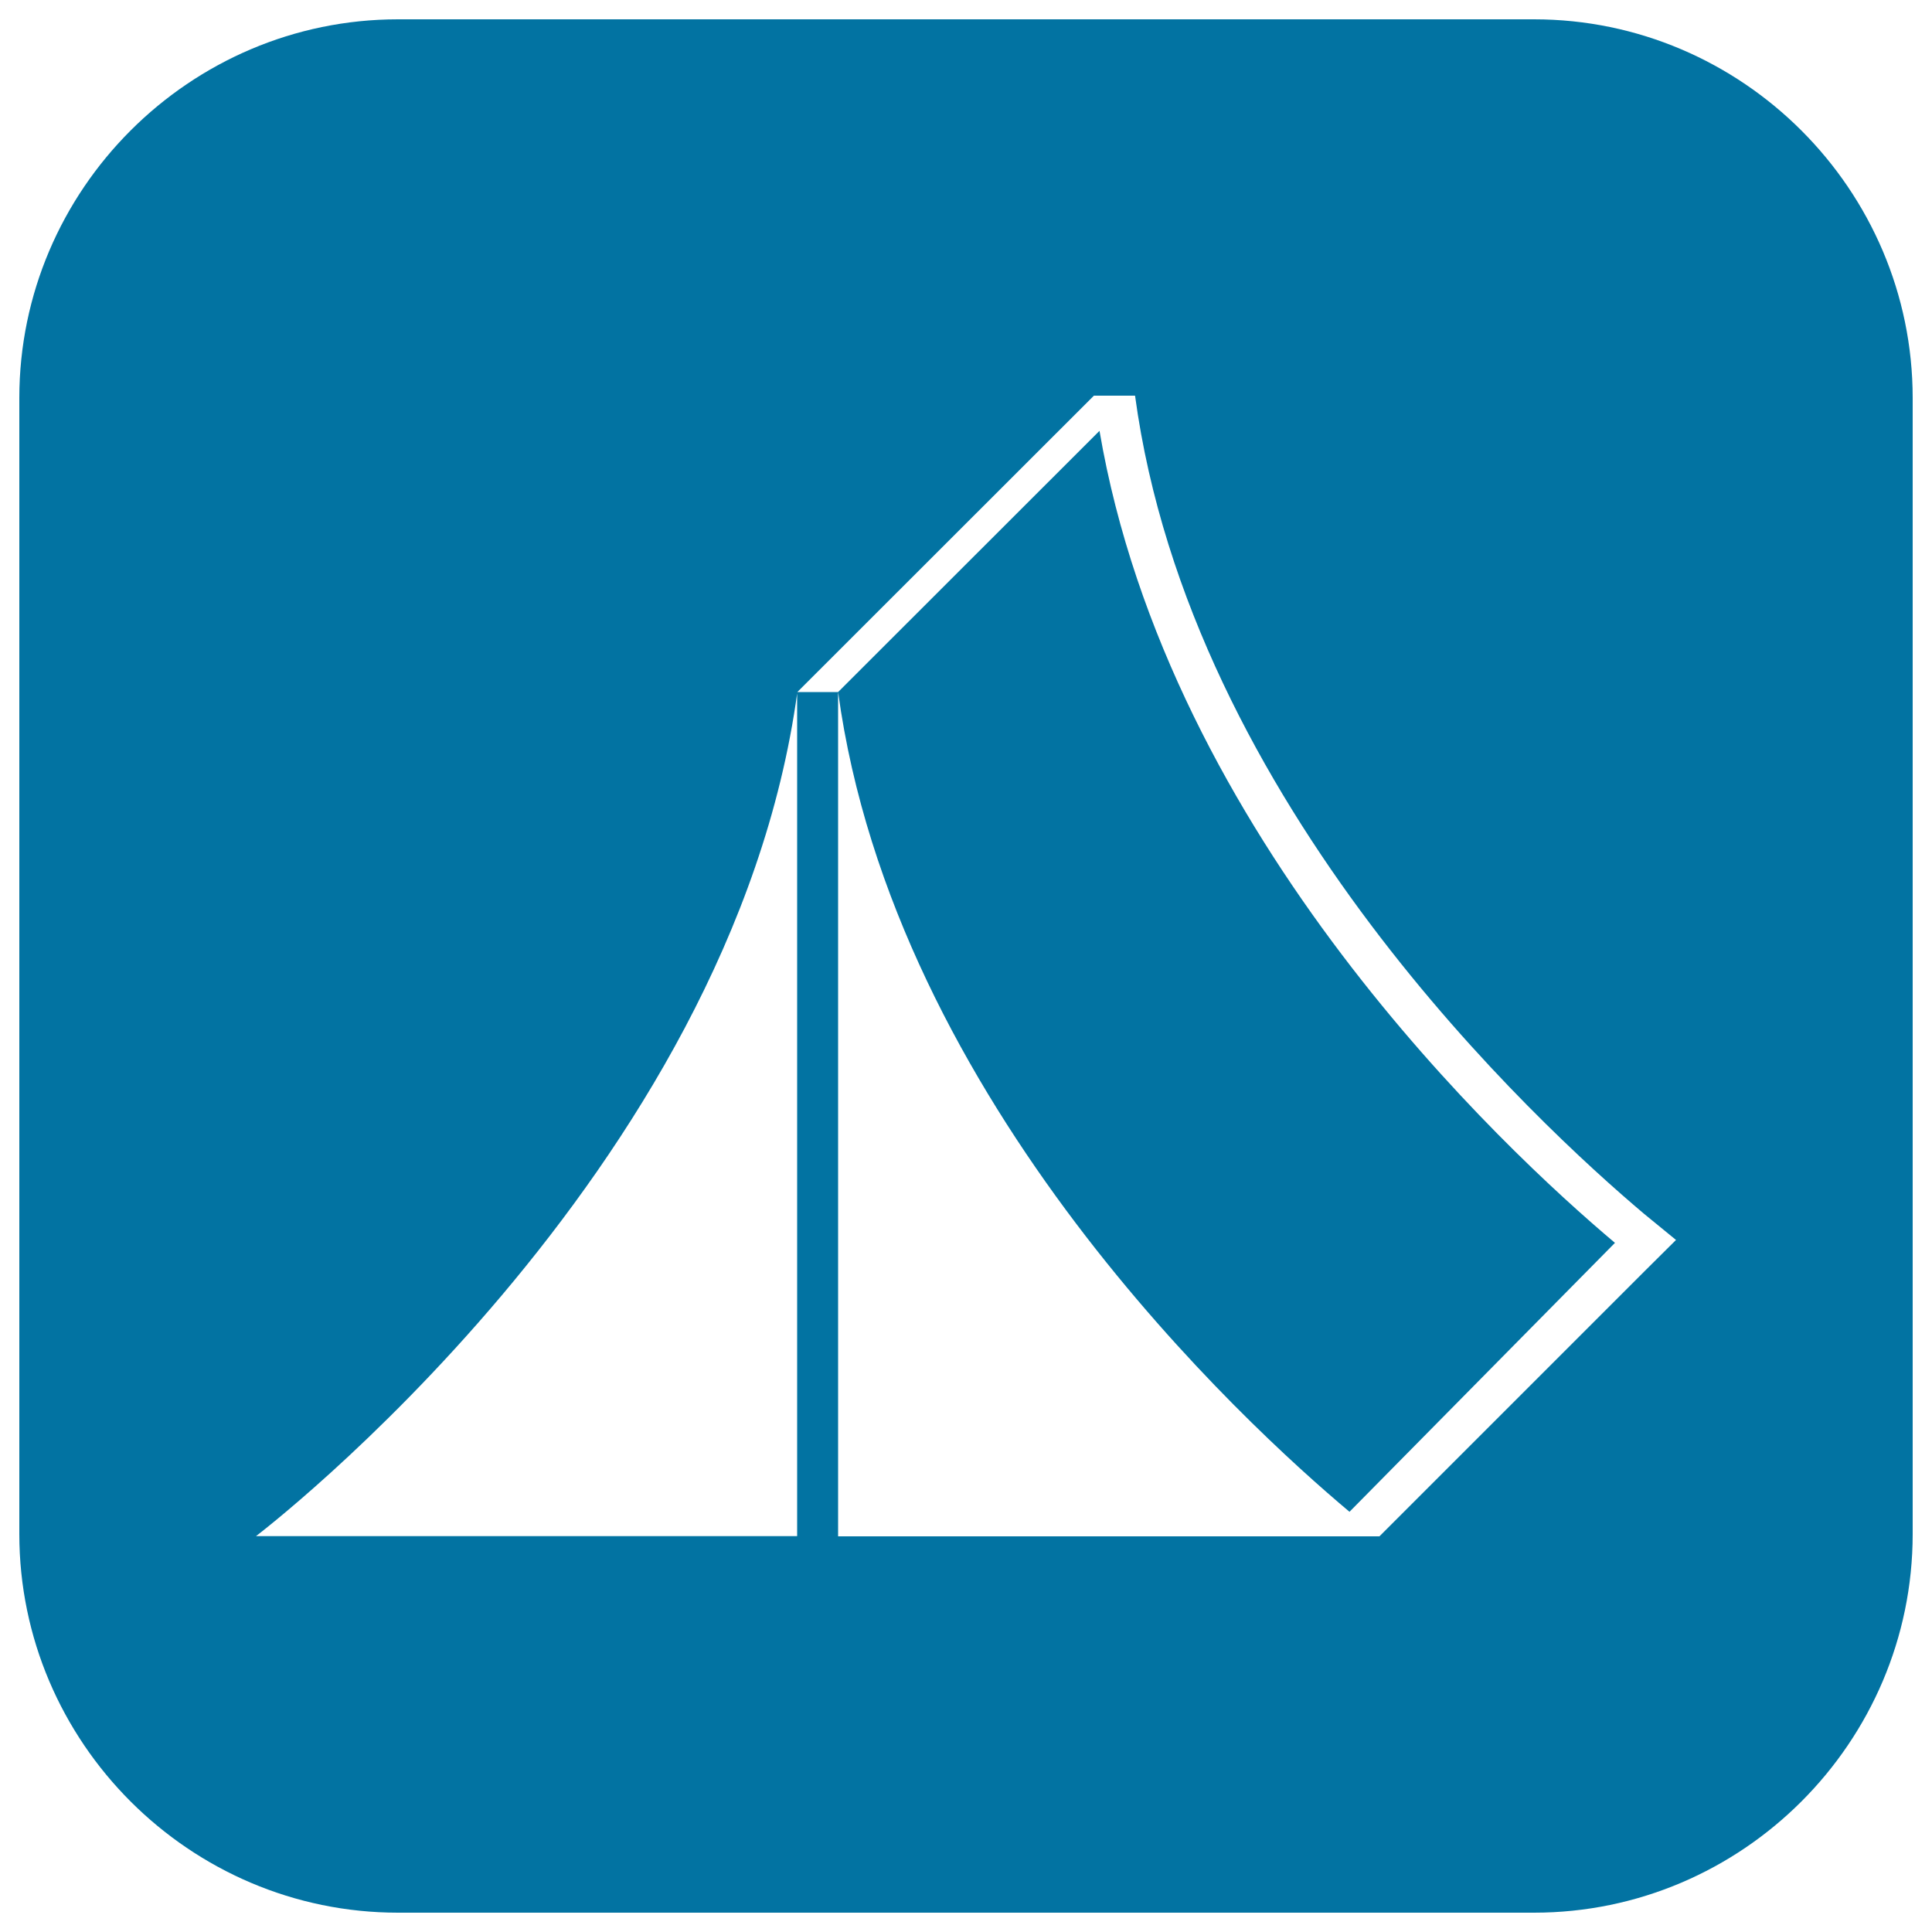 <svg xmlns="http://www.w3.org/2000/svg" viewBox="0 0 1000 1000" style="fill:#0273a2">
<title>Camping Tent In A Rounded Square SVG icon</title>
<g><path d="M794,10H206C98.2,10,10,98.2,10,206v588c0,107.8,88.2,196,196,196h588c107.8,0,196-88.2,196-196V206C990,98.2,901.8,10,794,10z M852.4,656.8L714,795.2H433.8V358.2h-21.2v436.9H132.5c0,0,246.1-187,280.2-436.9l153.5-153.4h21.3C616.1,416.1,796,581.9,851,628.3l16.5,13.5L852.4,656.8z M433.8,358.2L569.1,223C605,433.4,778.3,594.8,835.9,643.3L698.5,782.5C644.6,737.3,462.8,570.7,433.8,358.2z"/></g>
</svg>
